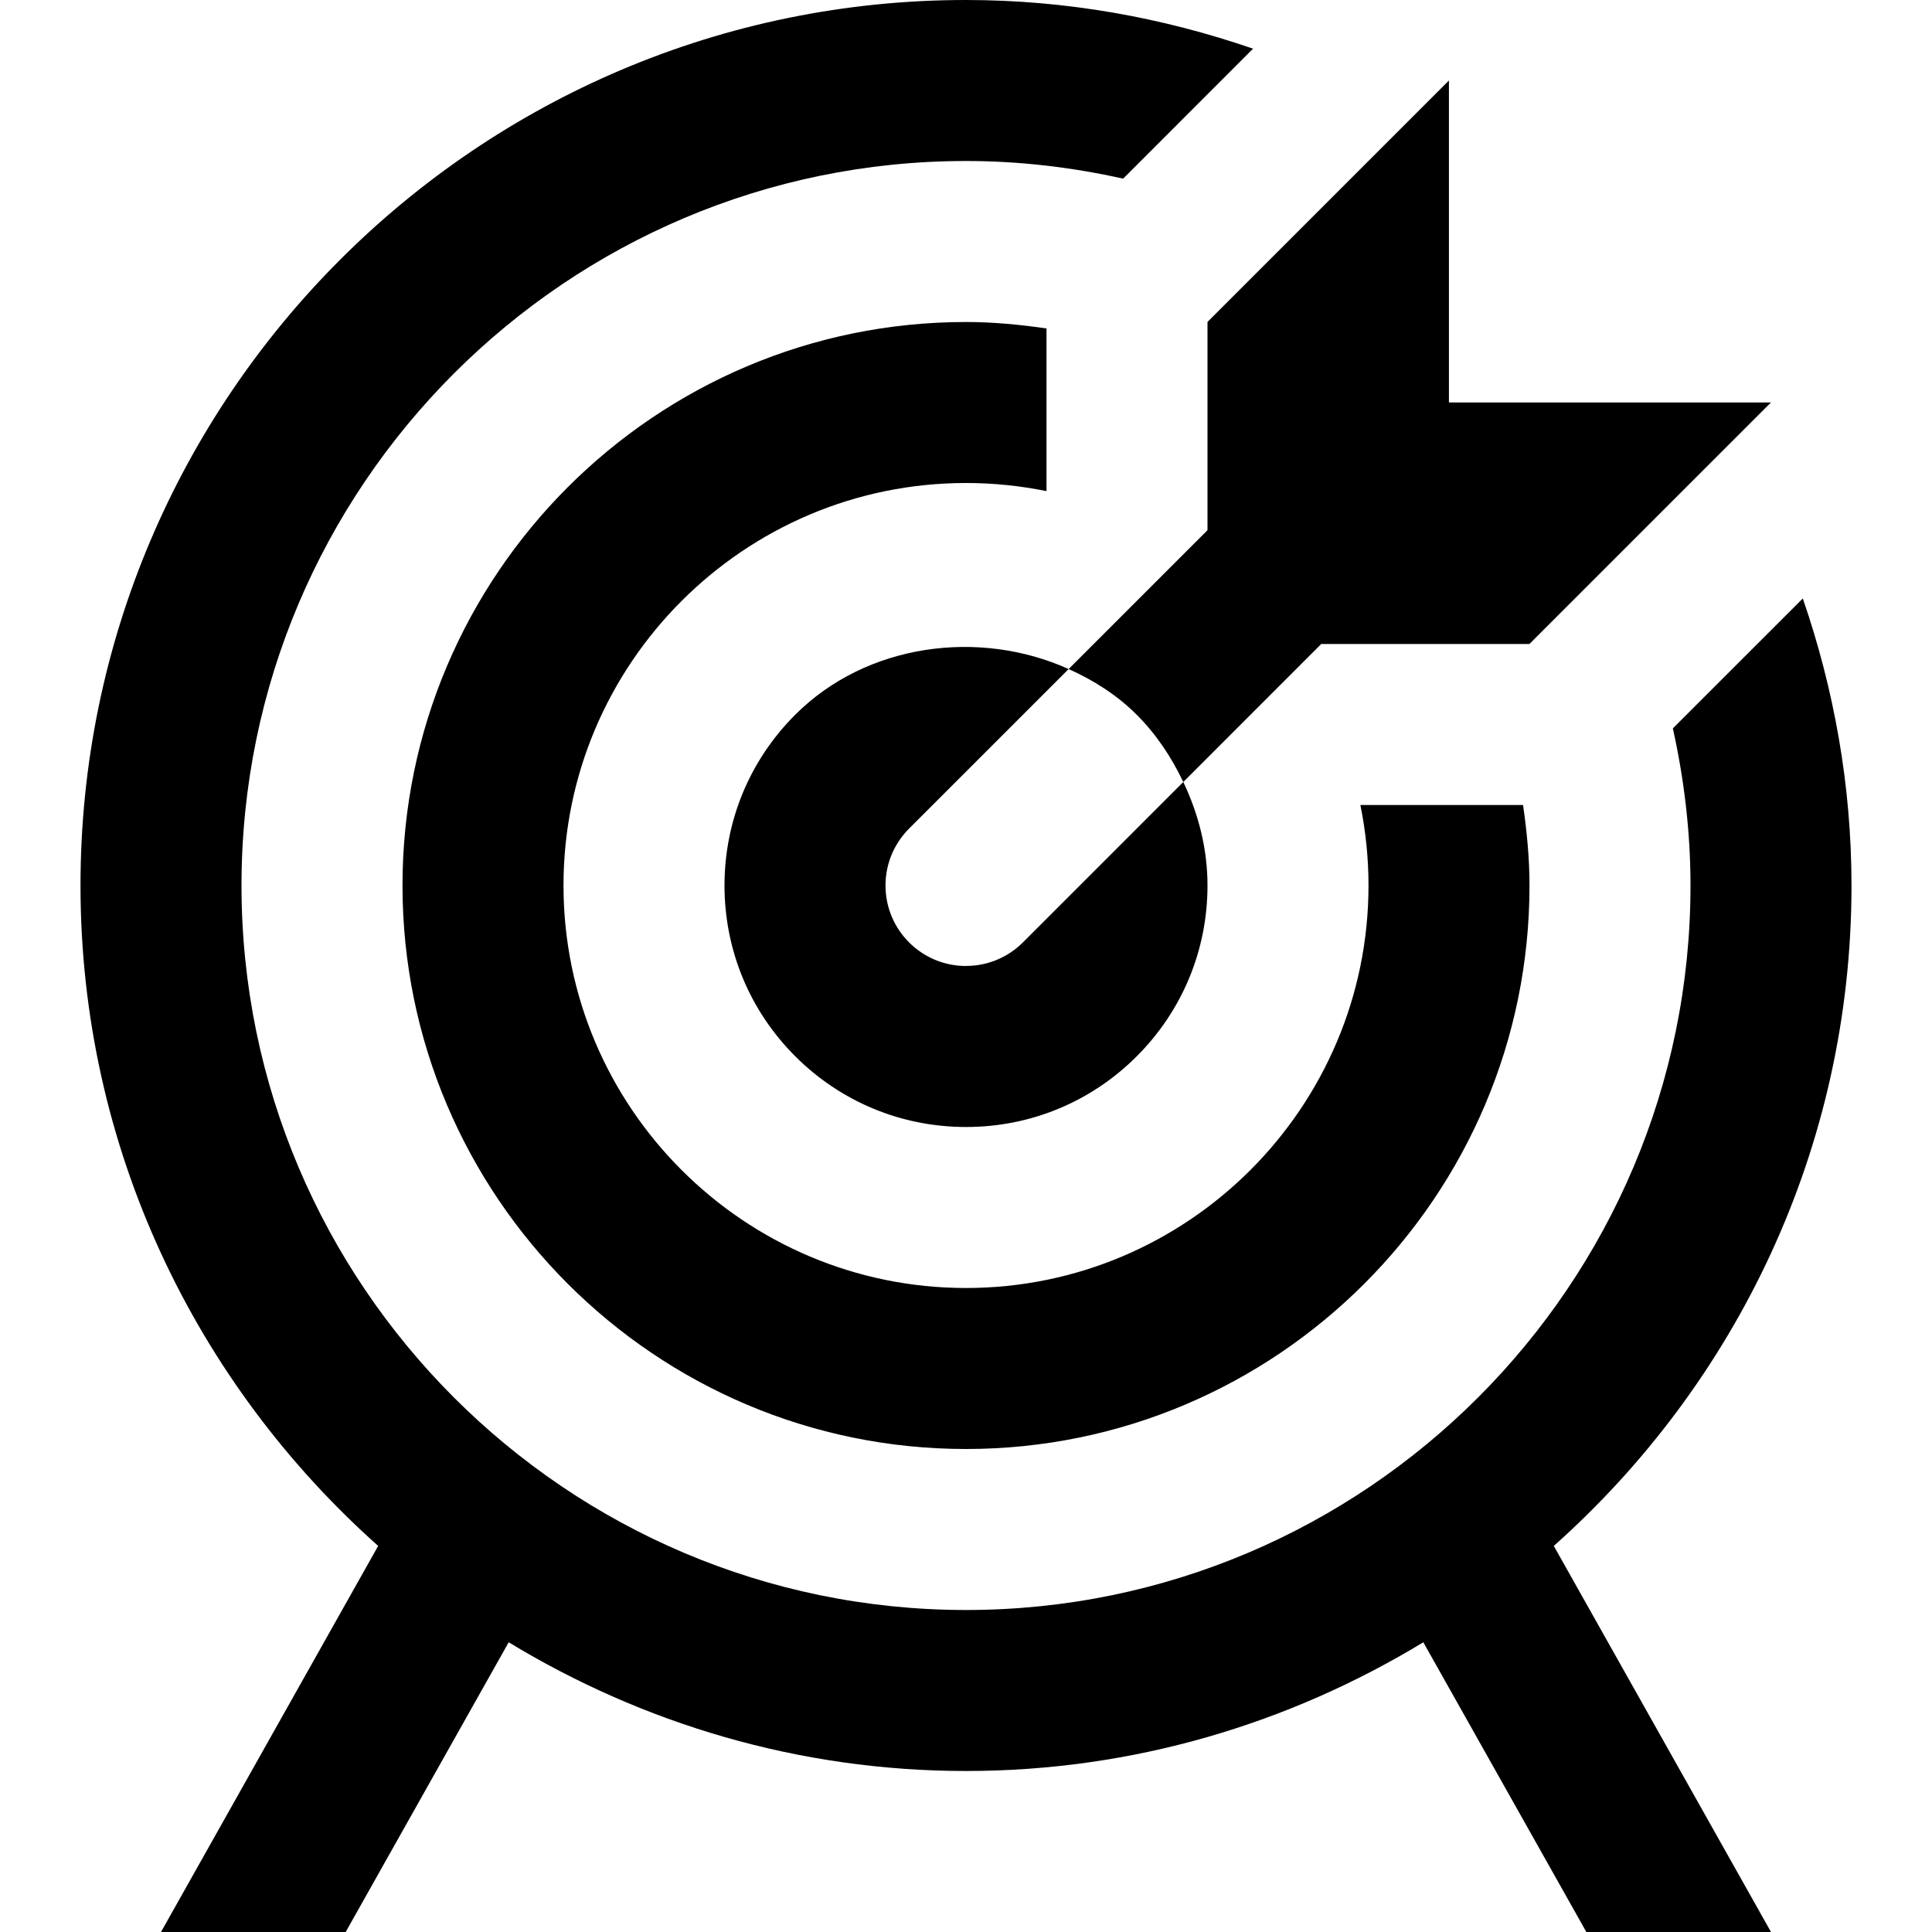 <svg width="54" height="54" viewBox="0 0 54 54" fill="none" xmlns="http://www.w3.org/2000/svg">
<path d="M43.429 43.209L49.5 54H44.339L39.782 45.902C36.045 48.17 31.68 49.5 27 49.5C22.32 49.5 17.953 48.17 14.218 45.902L9.662 54H4.5L10.57 43.209C5.479 38.673 2.25 32.09 2.25 24.75C2.25 11.104 13.354 0 27 0C29.81 0 32.504 0.493 35.023 1.361L31.392 4.993C29.977 4.678 28.51 4.5 27 4.5C15.835 4.5 6.75 13.585 6.75 24.75C6.75 35.914 15.835 45 27 45C38.164 45 47.25 35.914 47.25 24.75C47.25 23.24 47.07 21.773 46.757 20.358L50.389 16.727C51.257 19.247 51.75 21.94 51.75 24.75C51.75 32.09 48.521 38.673 43.429 43.209ZM33.75 9V14.819L29.869 18.7C30.564 19.012 31.219 19.424 31.772 19.978C32.326 20.531 32.746 21.172 33.073 21.857L36.929 18H42.748L49.498 11.25H40.498V2.25L33.748 9H33.75ZM27 13.5C27.77 13.5 28.523 13.579 29.25 13.727V9.18C28.512 9.074 27.765 9 27 9C18.315 9 11.25 16.065 11.25 24.75C11.25 33.435 18.315 40.5 27 40.5C35.685 40.5 42.75 33.435 42.75 24.75C42.75 23.985 42.676 23.238 42.57 22.5H38.023C38.171 23.227 38.25 23.98 38.25 24.75C38.25 30.953 33.203 36 27 36C20.797 36 15.75 30.953 15.75 24.75C15.75 18.547 20.797 13.5 27 13.5ZM27 27C25.758 27 24.75 25.992 24.75 24.75C24.75 24.129 25.002 23.567 25.409 23.159L29.869 18.7C27.367 17.573 24.221 17.982 22.226 19.978C20.952 21.251 20.25 22.948 20.25 24.75C20.25 26.552 20.952 28.249 22.226 29.522C23.499 30.796 25.195 31.5 27 31.5C28.805 31.5 30.499 30.798 31.772 29.524C33.046 28.251 33.75 26.555 33.75 24.75C33.75 23.729 33.5 22.752 33.073 21.857L28.593 26.338C28.186 26.746 27.623 26.998 27.002 26.998L27 27Z" fill="black"/>
</svg>
